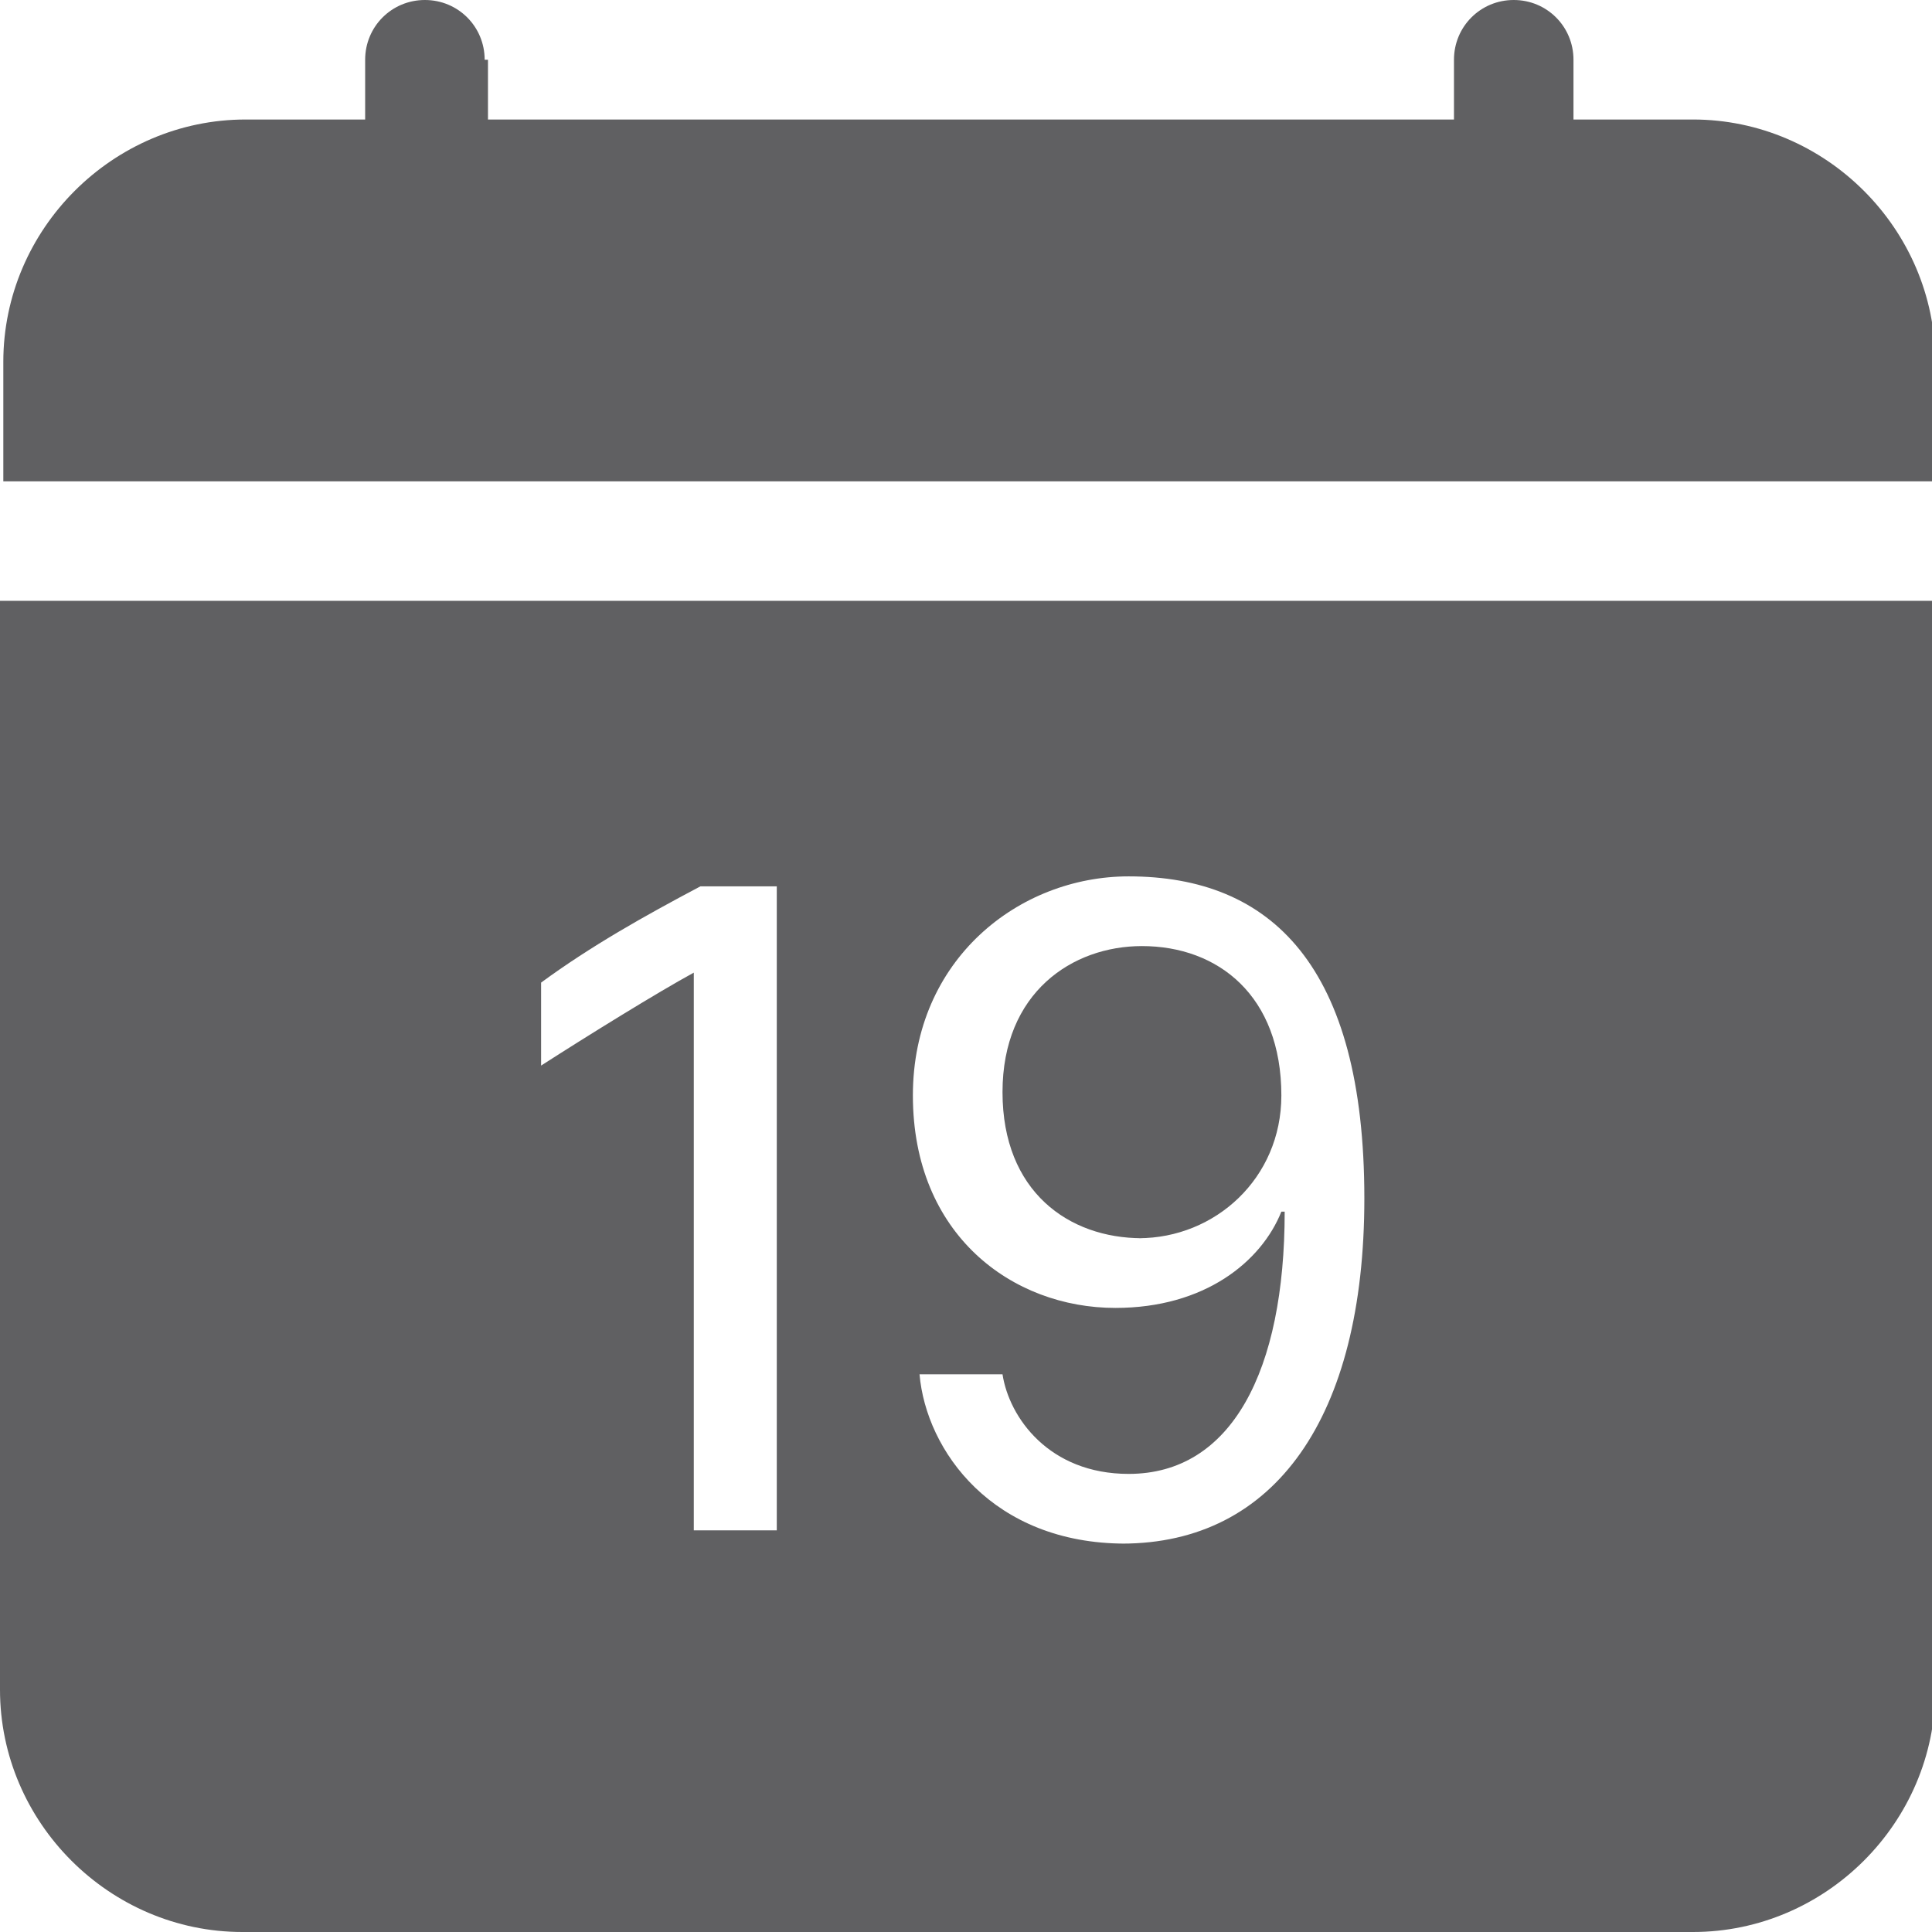 <?xml version="1.0" encoding="UTF-8"?>
<!DOCTYPE svg PUBLIC "-//W3C//DTD SVG 1.1//EN" "http://www.w3.org/Graphics/SVG/1.1/DTD/svg11.dtd">
<!-- Creator: CorelDRAW -->
<svg xmlns="http://www.w3.org/2000/svg" xml:space="preserve" width="4.233mm" height="4.233mm" version="1.1" style="shape-rendering:geometricPrecision; text-rendering:geometricPrecision; image-rendering:optimizeQuality; fill-rule:evenodd; clip-rule:evenodd"
viewBox="0 0 5.82 5.82"
 xmlns:xlink="http://www.w3.org/1999/xlink"
 xmlns:xodm="http://www.corel.com/coreldraw/odm/2003">
 <defs>
  <style type="text/css">
   <![CDATA[
    .fil0 {fill:#606062;fill-rule:nonzero}
   ]]>
  </style>
 </defs>
 <g id="Слой_x0020_1">
  <g id="_1171078671712">
   <g>
    <path class="fil0" d="M1.46 0.18c0,-0.1 -0.08,-0.18 -0.18,-0.18 -0.1,0 -0.18,0.08 -0.18,0.18l-0 0.18 -0.36 0c-0.4,0 -0.73,0.33 -0.73,0.73l0 0.36 5.82 0 0 -0.36c0,-0.4 -0.33,-0.73 -0.73,-0.73l-0.36 0 0 -0.18c0,-0.1 -0.08,-0.18 -0.18,-0.18 -0.1,0 -0.18,0.08 -0.18,0.18l0 0.18 -2.91 0 0 -0.18zm1.97 3.55c0.23,0 0.43,-0.18 0.43,-0.43 0,-0.3 -0.19,-0.45 -0.42,-0.45 -0.21,0 -0.42,0.14 -0.42,0.44 0,0.3 0.2,0.44 0.42,0.44l-0 0zm0 0l0 0 0 0z"/>
   </g>
   <g>
    <path class="fil0" d="M5.82 5.09l0 -3.28 -5.82 0 0 3.28c0,0.4 0.33,0.73 0.73,0.73l4.37 0c0.4,-0 0.73,-0.33 0.73,-0.73l0 0zm-2.43 -0.44c-0.4,0 -0.6,-0.28 -0.62,-0.51l0.25 0c0.02,0.13 0.14,0.3 0.38,0.3 0.31,0 0.47,-0.31 0.47,-0.79l-0.01 0c-0.06,0.15 -0.23,0.29 -0.5,0.29 -0.31,0 -0.61,-0.22 -0.61,-0.64 0,-0.41 0.32,-0.66 0.65,-0.66 0.43,0 0.71,0.27 0.71,0.97 0,0.66 -0.27,1.04 -0.73,1.04l0 0zm-1.05 -1.98l0 1.94 -0.25 0 0 -1.68 -0 0c-0.11,0.06 -0.32,0.19 -0.46,0.28l0 -0.25c0.15,-0.11 0.31,-0.2 0.48,-0.29l0.23 -0 0 0z"/>
   </g>
  </g>
 </g>
</svg>
